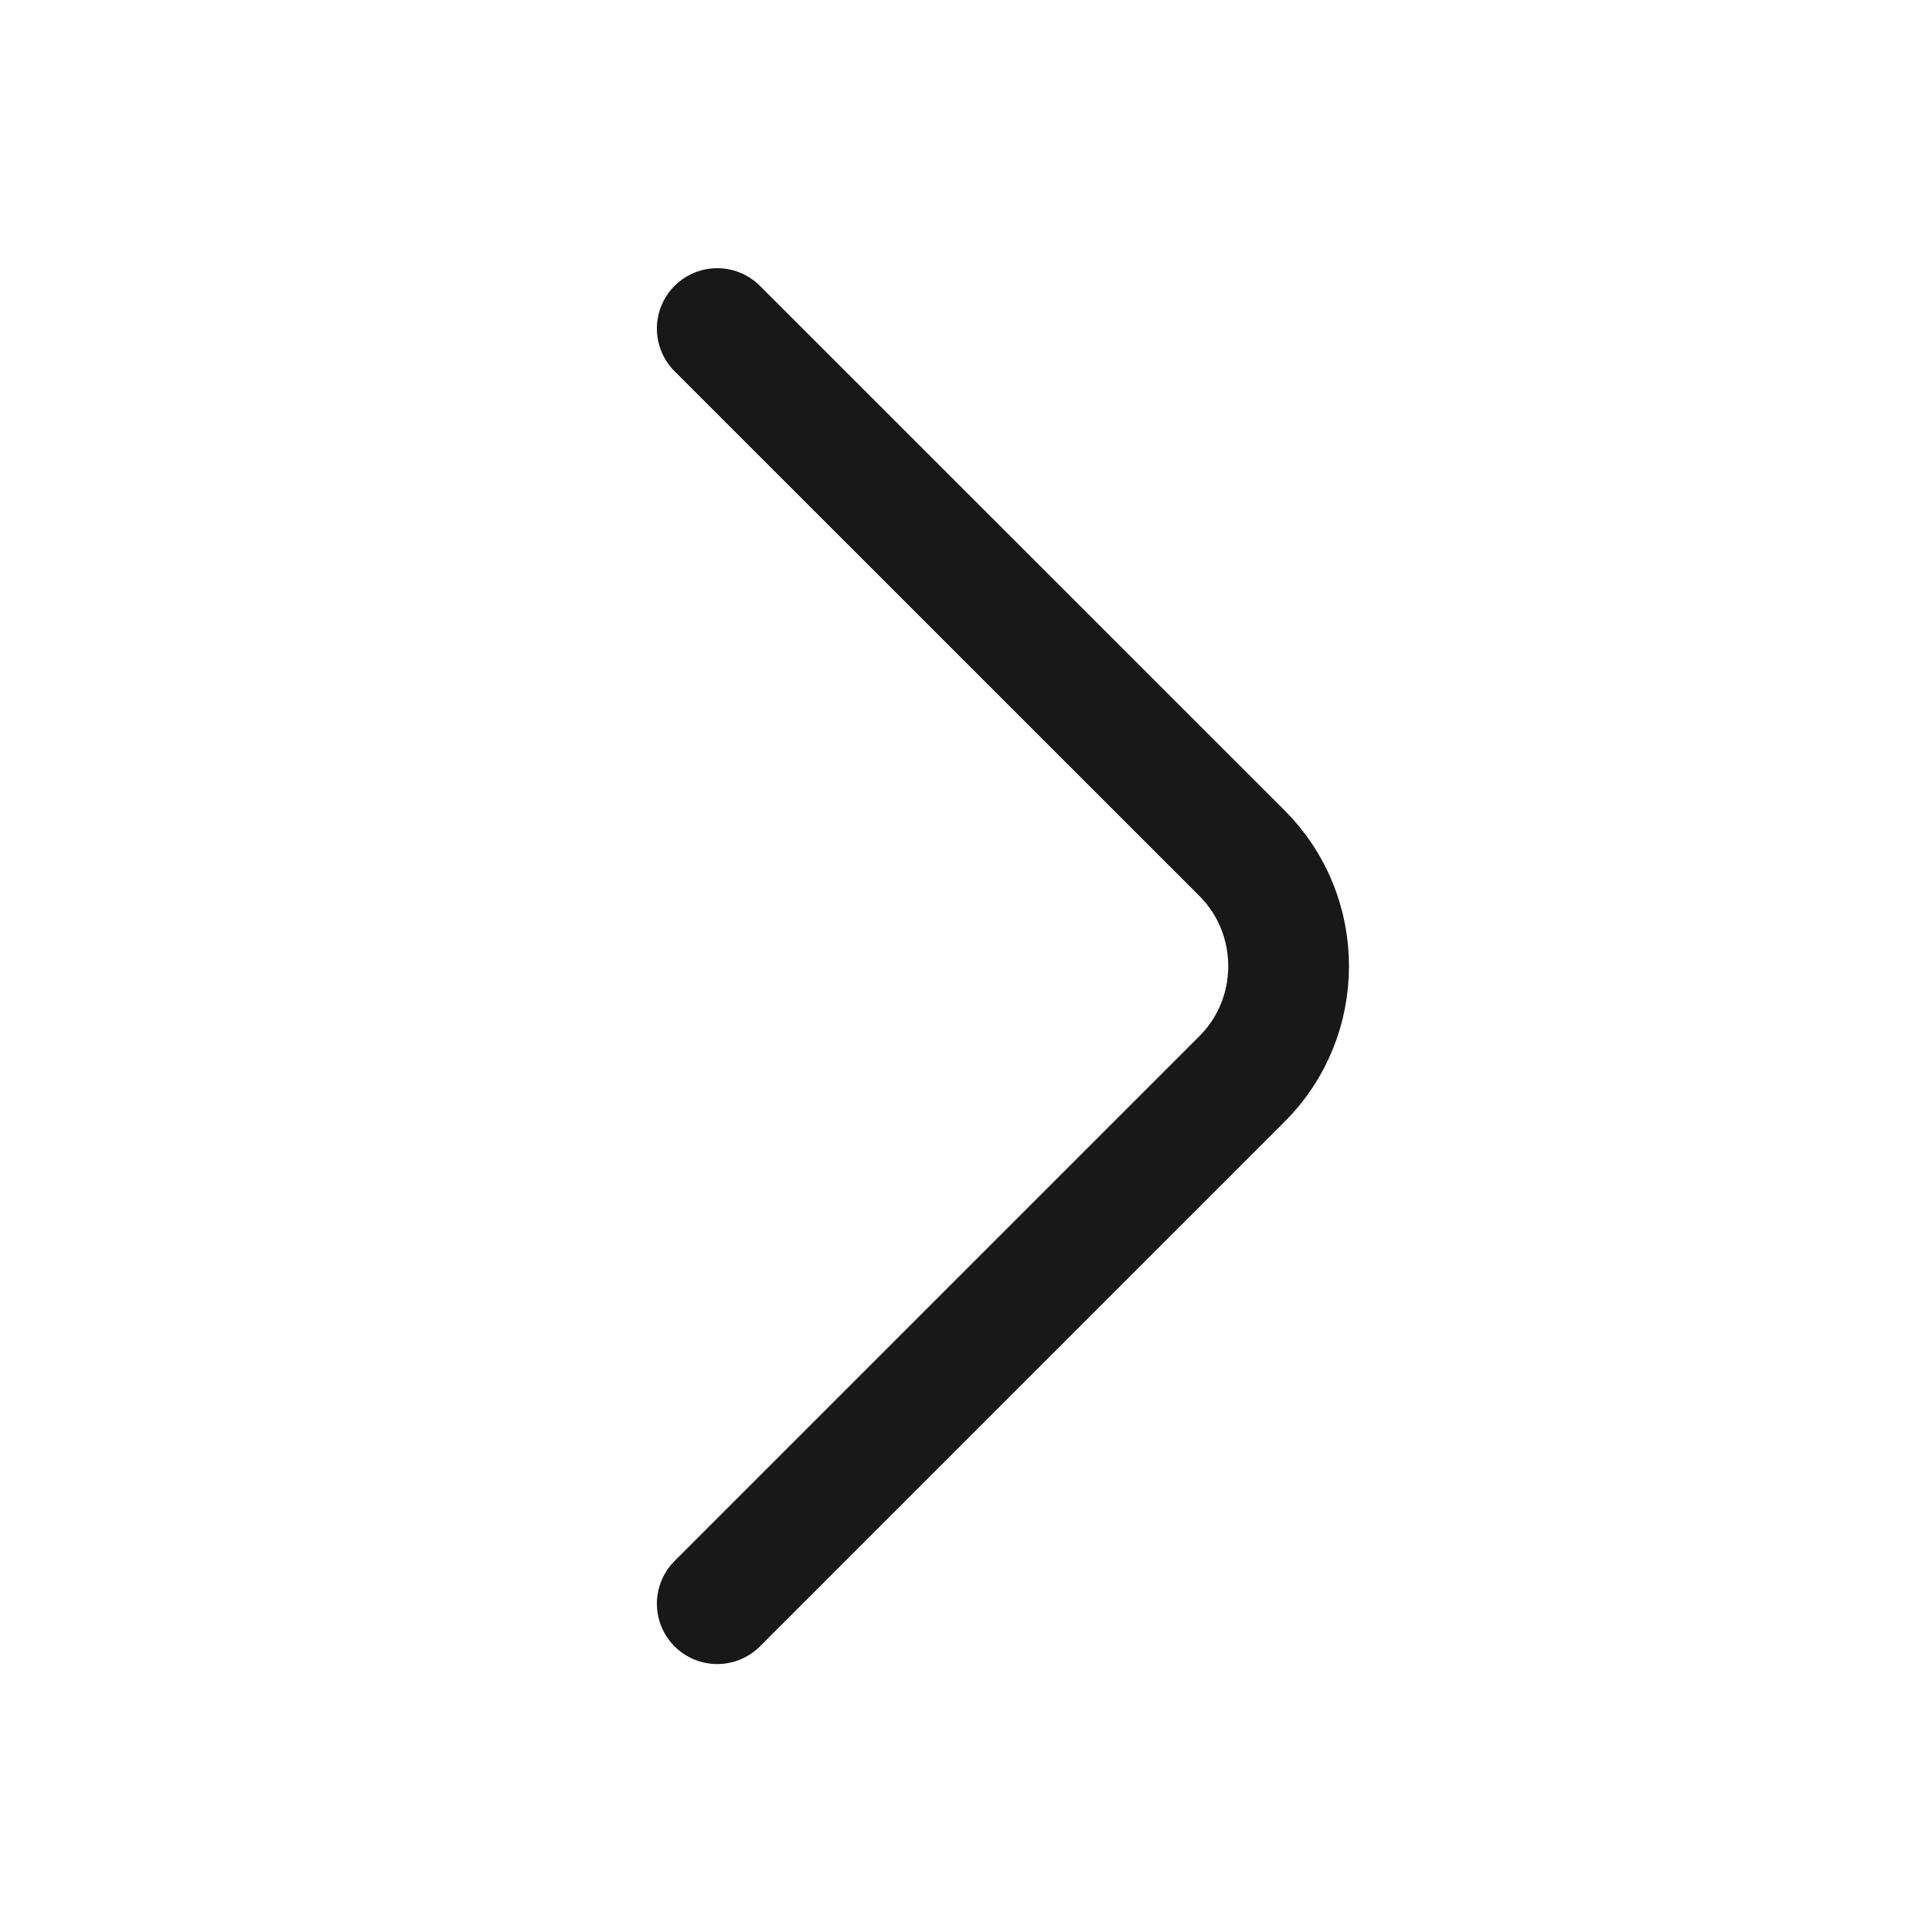 <svg width="16" height="16" viewBox="0 0 16 16" fill="none" xmlns="http://www.w3.org/2000/svg">
<path d="M5.94 13.281L10.287 8.934C10.8 8.421 10.8 7.581 10.287 7.067L5.94 2.721" stroke="#191818" stroke-miterlimit="10" stroke-linecap="round" stroke-linejoin="round"/>
</svg>
